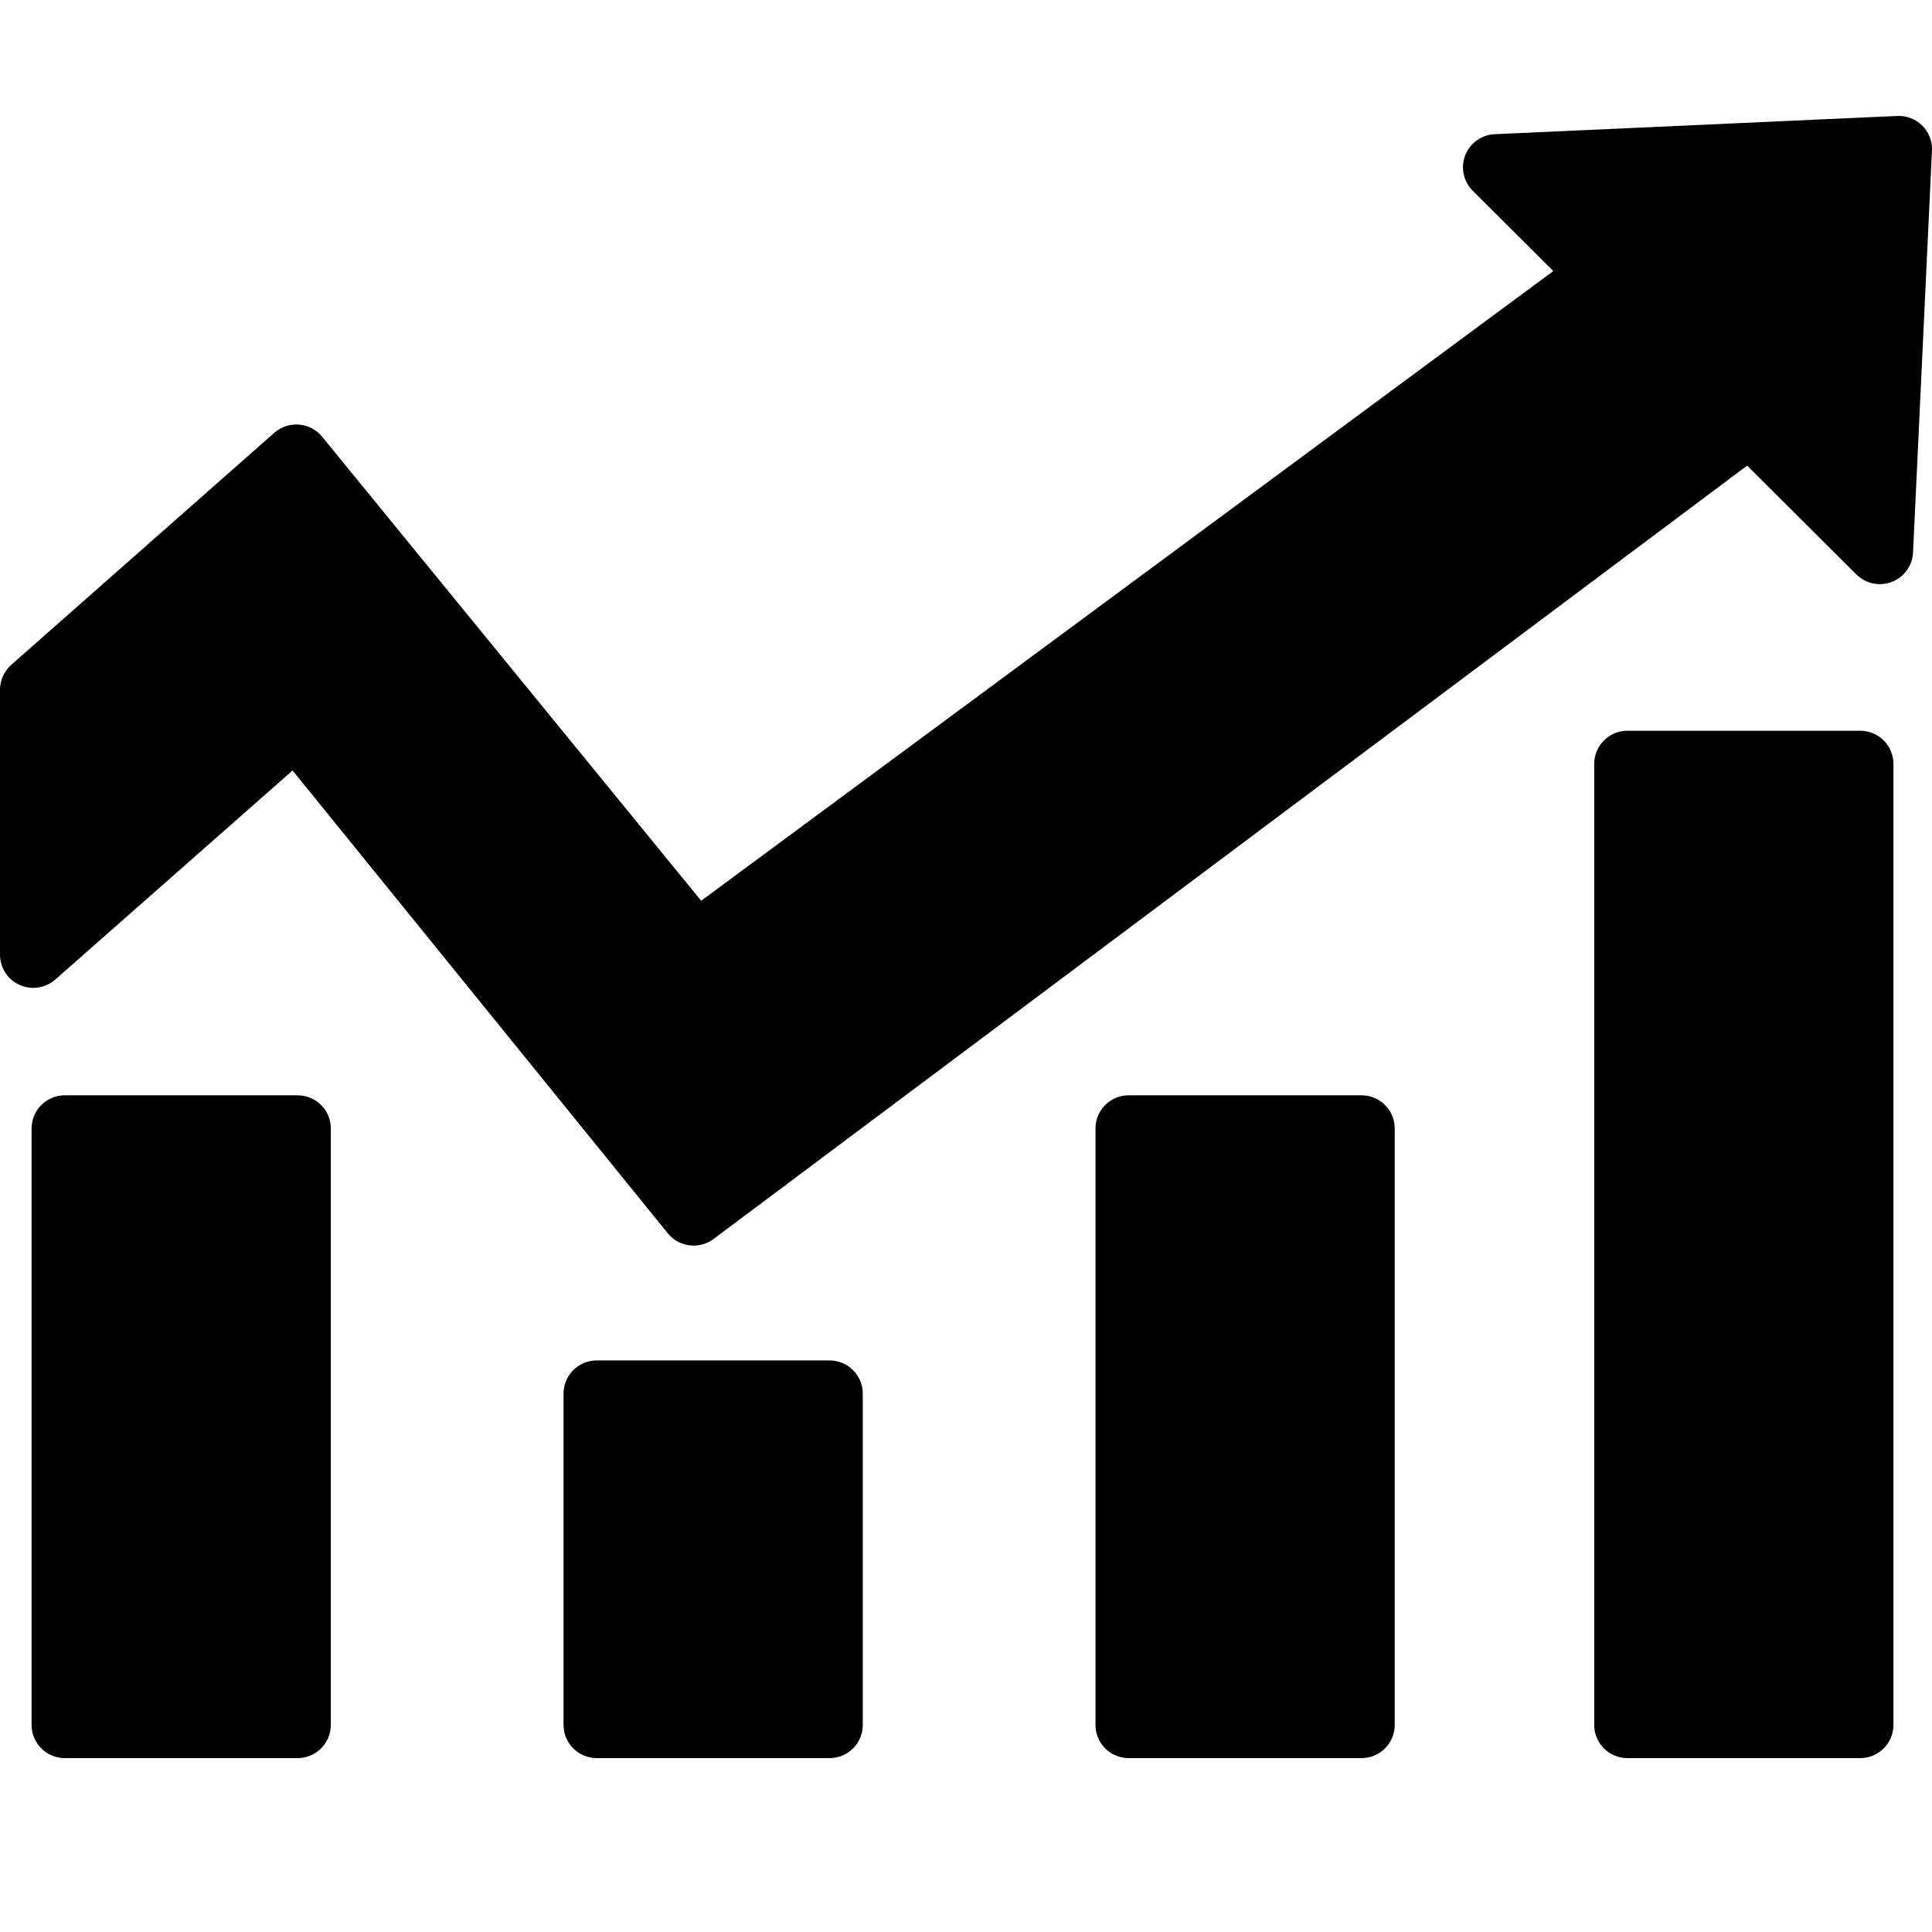 <svg xmlns="http://www.w3.org/2000/svg" width="100" height="100" viewBox="0 0 100 100" fill="none">
  <path d="M98.193 6.002L77.353 6.946C77.022 6.963 76.703 7.075 76.435 7.269C76.166 7.463 75.96 7.73 75.84 8.038C75.72 8.346 75.692 8.682 75.759 9.005C75.826 9.329 75.985 9.626 76.217 9.862L80.399 14.03L36.293 46.623L16.675 22.607C16.529 22.427 16.348 22.278 16.142 22.17C15.937 22.062 15.712 21.996 15.48 21.977C15.249 21.957 15.016 21.985 14.795 22.058C14.575 22.131 14.371 22.248 14.197 22.401L0.585 34.409C0.402 34.57 0.254 34.768 0.154 34.99C0.053 35.211 0 35.452 0 35.696V49.419C0 49.748 0.096 50.071 0.276 50.348C0.455 50.625 0.711 50.844 1.012 50.98C1.314 51.116 1.648 51.162 1.975 51.113C2.302 51.065 2.608 50.923 2.857 50.705L15.144 39.881L34.572 63.845C34.855 64.189 35.261 64.409 35.704 64.461C36.147 64.512 36.593 64.39 36.947 64.12L90.432 24.1L96.076 29.726C96.312 29.963 96.612 30.127 96.939 30.197C97.266 30.267 97.607 30.24 97.919 30.12C98.232 30 98.502 29.791 98.697 29.52C98.893 29.249 99.004 28.927 99.019 28.594L100 7.735C100.003 7.501 99.957 7.268 99.866 7.052C99.775 6.837 99.641 6.641 99.472 6.479C99.303 6.317 99.102 6.191 98.882 6.109C98.662 6.027 98.428 5.99 98.193 6.002Z" fill="black"/>
  <path d="M15.402 56.692H3.356C2.405 56.692 1.635 57.46 1.635 58.407V89.285C1.635 90.232 2.405 91 3.356 91H15.402C16.352 91 17.123 90.232 17.123 89.285V58.407C17.123 57.46 16.352 56.692 15.402 56.692Z" fill="black"/>
  <path d="M42.936 70.415H30.89C29.939 70.415 29.169 71.183 29.169 72.131V89.285C29.169 90.232 29.939 91 30.89 91H42.936C43.886 91 44.657 90.232 44.657 89.285V72.131C44.657 71.183 43.886 70.415 42.936 70.415Z" fill="black"/>
  <path d="M70.47 56.692H58.424C57.473 56.692 56.703 57.46 56.703 58.407V89.285C56.703 90.232 57.473 91 58.424 91H70.47C71.42 91 72.191 90.232 72.191 89.285V58.407C72.191 57.46 71.42 56.692 70.47 56.692Z" fill="black"/>
  <path d="M96.283 37.823H84.237C83.286 37.823 82.516 38.591 82.516 39.538V89.285C82.516 90.232 83.286 91 84.237 91H96.283C97.233 91 98.004 90.232 98.004 89.285V39.538C98.004 38.591 97.233 37.823 96.283 37.823Z" fill="black"/>
</svg>
